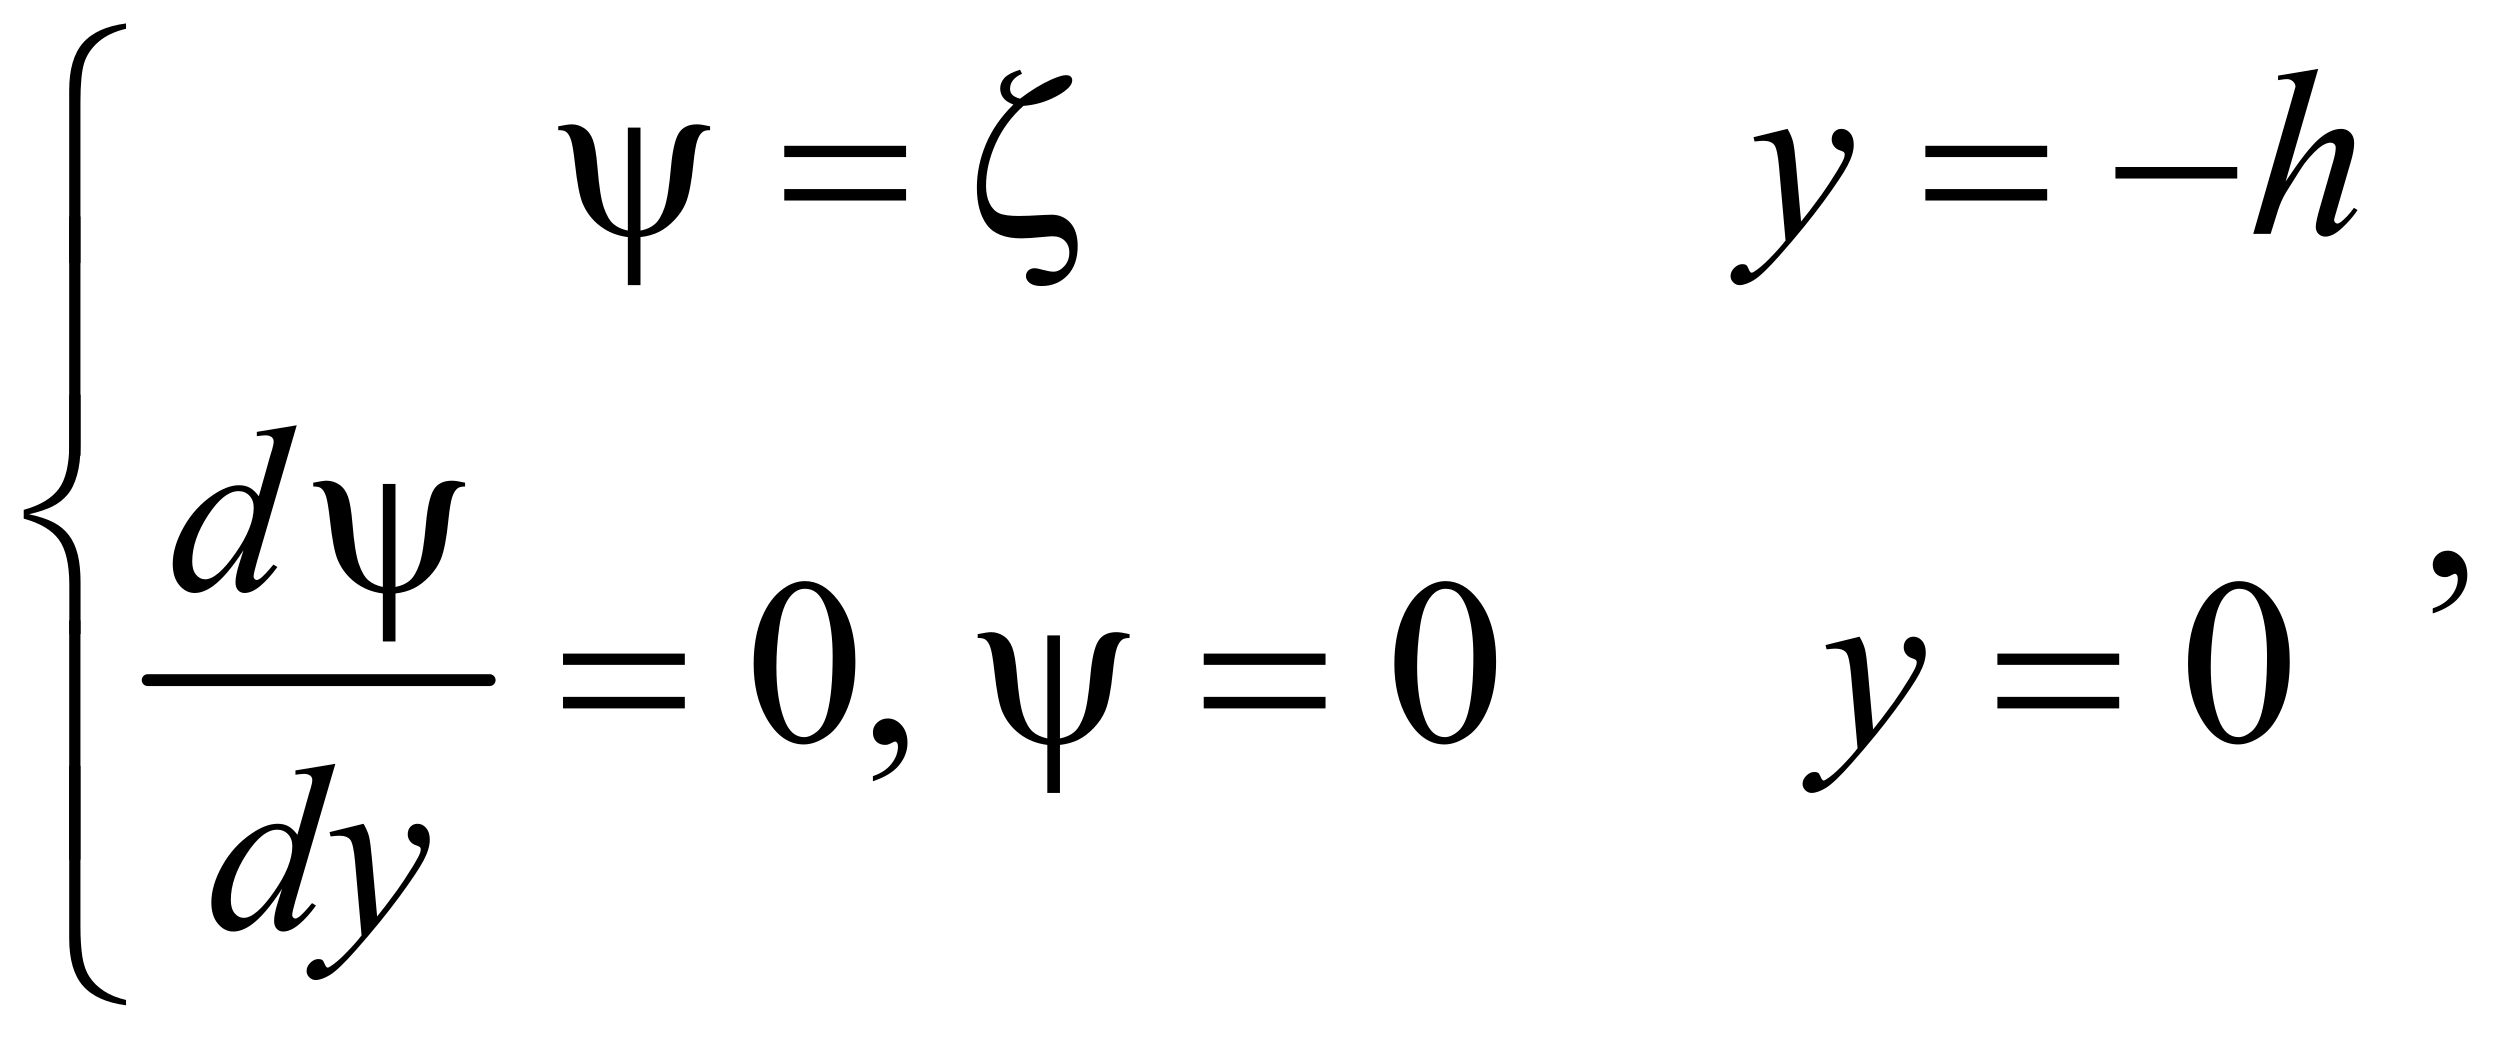 <?xml version="1.0" encoding="UTF-8"?>
<!DOCTYPE svg PUBLIC '-//W3C//DTD SVG 1.0//EN'
          'http://www.w3.org/TR/2001/REC-SVG-20010904/DTD/svg10.dtd'>
<svg stroke-dasharray="none" shape-rendering="auto" xmlns="http://www.w3.org/2000/svg" font-family="'Dialog'" text-rendering="auto" width="165" fill-opacity="1" color-interpolation="auto" color-rendering="auto" preserveAspectRatio="xMidYMid meet" font-size="12px" viewBox="0 0 165 69" fill="black" xmlns:xlink="http://www.w3.org/1999/xlink" stroke="black" image-rendering="auto" stroke-miterlimit="10" stroke-linecap="square" stroke-linejoin="miter" font-style="normal" stroke-width="1" height="69" stroke-dashoffset="0" font-weight="normal" stroke-opacity="1"
><!--Generated by the Batik Graphics2D SVG Generator--><defs id="genericDefs"
  /><g
  ><defs id="defs1"
    ><clipPath clipPathUnits="userSpaceOnUse" id="clipPath1"
      ><path d="M0.977 1.836 L105.668 1.836 L105.668 45.23 L0.977 45.23 L0.977 1.836 Z"
      /></clipPath
      ><clipPath clipPathUnits="userSpaceOnUse" id="clipPath2"
      ><path d="M31.324 58.645 L31.324 1445.043 L3386.801 1445.043 L3386.801 58.645 Z"
      /></clipPath
    ></defs
    ><g stroke-width="16" transform="scale(1.576,1.576) translate(-0.977,-1.836) matrix(0.031,0,0,0.031,0,0)" stroke-linejoin="round" stroke-linecap="round"
    ><line y2="978" fill="none" x1="231" clip-path="url(#clipPath2)" x2="693" y1="978"
    /></g
    ><g transform="matrix(0.049,0,0,0.049,-1.54,-2.892)"
    ><path d="M3308.188 885.281 L3308.188 878.406 Q3324.281 873.094 3333.109 861.922 Q3341.938 850.75 3341.938 838.25 Q3341.938 835.281 3340.531 833.25 Q3339.438 831.844 3338.344 831.844 Q3336.625 831.844 3330.844 834.969 Q3328.031 836.375 3324.906 836.375 Q3317.25 836.375 3312.719 831.844 Q3308.188 827.312 3308.188 819.344 Q3308.188 811.688 3314.047 806.219 Q3319.906 800.75 3328.344 800.75 Q3338.656 800.75 3346.703 809.734 Q3354.75 818.719 3354.75 833.562 Q3354.75 849.656 3343.578 863.484 Q3332.406 877.312 3308.188 885.281 Z" stroke="none" clip-path="url(#clipPath2)"
    /></g
    ><g transform="matrix(0.049,0,0,0.049,-1.54,-2.892)"
    ><path d="M1046.562 953.312 Q1046.562 917.062 1057.5 890.891 Q1068.438 864.719 1086.562 851.906 Q1100.625 841.75 1115.625 841.75 Q1140 841.75 1159.375 866.594 Q1183.594 897.375 1183.594 950.031 Q1183.594 986.906 1172.969 1012.688 Q1162.344 1038.469 1145.859 1050.109 Q1129.375 1061.75 1114.062 1061.75 Q1083.75 1061.75 1063.594 1025.969 Q1046.562 995.812 1046.562 953.312 ZM1077.188 957.219 Q1077.188 1000.969 1087.969 1028.625 Q1096.875 1051.906 1114.531 1051.906 Q1122.969 1051.906 1132.031 1044.328 Q1141.094 1036.75 1145.781 1018.938 Q1152.969 992.062 1152.969 943.156 Q1152.969 906.906 1145.469 882.688 Q1139.844 864.719 1130.938 857.219 Q1124.531 852.062 1115.469 852.062 Q1104.844 852.062 1096.562 861.594 Q1085.312 874.562 1081.25 902.375 Q1077.188 930.188 1077.188 957.219 ZM1207.188 1111.281 L1207.188 1104.406 Q1223.281 1099.094 1232.109 1087.922 Q1240.938 1076.75 1240.938 1064.25 Q1240.938 1061.281 1239.531 1059.25 Q1238.438 1057.844 1237.344 1057.844 Q1235.625 1057.844 1229.844 1060.969 Q1227.031 1062.375 1223.906 1062.375 Q1216.25 1062.375 1211.719 1057.844 Q1207.188 1053.312 1207.188 1045.344 Q1207.188 1037.688 1213.047 1032.219 Q1218.906 1026.75 1227.344 1026.75 Q1237.656 1026.75 1245.703 1035.734 Q1253.75 1044.719 1253.75 1059.562 Q1253.75 1075.656 1242.578 1089.484 Q1231.406 1103.312 1207.188 1111.281 ZM1909.562 953.312 Q1909.562 917.062 1920.5 890.891 Q1931.438 864.719 1949.562 851.906 Q1963.625 841.75 1978.625 841.75 Q2003 841.75 2022.375 866.594 Q2046.594 897.375 2046.594 950.031 Q2046.594 986.906 2035.969 1012.688 Q2025.344 1038.469 2008.859 1050.109 Q1992.375 1061.75 1977.062 1061.75 Q1946.75 1061.75 1926.594 1025.969 Q1909.562 995.812 1909.562 953.312 ZM1940.188 957.219 Q1940.188 1000.969 1950.969 1028.625 Q1959.875 1051.906 1977.531 1051.906 Q1985.969 1051.906 1995.031 1044.328 Q2004.094 1036.75 2008.781 1018.938 Q2015.969 992.062 2015.969 943.156 Q2015.969 906.906 2008.469 882.688 Q2002.844 864.719 1993.938 857.219 Q1987.531 852.062 1978.469 852.062 Q1967.844 852.062 1959.562 861.594 Q1948.312 874.562 1944.25 902.375 Q1940.188 930.188 1940.188 957.219 ZM2978.562 953.312 Q2978.562 917.062 2989.5 890.891 Q3000.438 864.719 3018.562 851.906 Q3032.625 841.75 3047.625 841.75 Q3072 841.75 3091.375 866.594 Q3115.594 897.375 3115.594 950.031 Q3115.594 986.906 3104.969 1012.688 Q3094.344 1038.469 3077.859 1050.109 Q3061.375 1061.75 3046.062 1061.75 Q3015.75 1061.75 2995.594 1025.969 Q2978.562 995.812 2978.562 953.312 ZM3009.188 957.219 Q3009.188 1000.969 3019.969 1028.625 Q3028.875 1051.906 3046.531 1051.906 Q3054.969 1051.906 3064.031 1044.328 Q3073.094 1036.75 3077.781 1018.938 Q3084.969 992.062 3084.969 943.156 Q3084.969 906.906 3077.469 882.688 Q3071.844 864.719 3062.938 857.219 Q3056.531 852.062 3047.469 852.062 Q3036.844 852.062 3028.562 861.594 Q3017.312 874.562 3013.25 902.375 Q3009.188 930.188 3009.188 957.219 Z" stroke="none" clip-path="url(#clipPath2)"
    /></g
    ><g transform="matrix(0.049,0,0,0.049,-1.54,-2.892)"
    ><path d="M2439.094 232.594 Q2444.406 241.656 2446.438 249.547 Q2448.469 257.438 2450.5 280.562 L2457.375 357.438 Q2466.75 346.188 2484.562 321.812 Q2493.156 309.938 2505.812 289.469 Q2513.469 276.969 2515.188 271.969 Q2516.125 269.469 2516.125 266.812 Q2516.125 265.094 2515.031 264 Q2513.938 262.906 2509.328 261.422 Q2504.719 259.938 2501.672 255.953 Q2498.625 251.969 2498.625 246.812 Q2498.625 240.406 2502.375 236.5 Q2506.125 232.594 2511.75 232.594 Q2518.625 232.594 2523.469 238.297 Q2528.312 244 2528.312 254 Q2528.312 266.344 2519.875 282.203 Q2511.438 298.062 2487.375 330.875 Q2463.312 363.688 2429.094 402.438 Q2405.5 429.156 2394.094 436.109 Q2382.688 443.062 2374.562 443.062 Q2369.719 443.062 2366.047 439.391 Q2362.375 435.719 2362.375 430.875 Q2362.375 424.781 2367.453 419.781 Q2372.531 414.781 2378.469 414.781 Q2381.594 414.781 2383.625 416.188 Q2384.875 416.969 2386.359 420.641 Q2387.844 424.312 2389.094 425.562 Q2389.875 426.344 2390.969 426.344 Q2391.906 426.344 2394.25 424.781 Q2402.844 419.469 2414.25 407.906 Q2429.25 392.594 2436.438 382.906 L2427.688 283.844 Q2425.5 259.312 2421.125 254 Q2416.75 248.688 2406.438 248.688 Q2403.156 248.688 2394.719 249.625 L2393.312 243.844 L2439.094 232.594 ZM3153.906 151.812 L3110 303.531 Q3138.438 260.719 3154.375 246.656 Q3170.312 232.594 3184.844 232.594 Q3192.344 232.594 3197.344 237.75 Q3202.344 242.906 3202.344 251.5 Q3202.344 261.812 3197.969 276.5 L3178.906 341.969 Q3175.312 353.844 3175.312 355.094 Q3175.312 357.281 3176.641 358.688 Q3177.969 360.094 3179.688 360.094 Q3181.719 360.094 3184.375 358.062 Q3193.281 351.188 3202.031 339 L3206.875 341.969 Q3201.562 350.25 3192.109 360.172 Q3182.656 370.094 3175.859 373.922 Q3169.062 377.75 3163.75 377.75 Q3157.969 377.75 3154.297 374.078 Q3150.625 370.406 3150.625 364.625 Q3150.625 357.75 3156.094 339 L3174.062 276.5 Q3177.5 264.781 3177.5 258.062 Q3177.5 254.938 3175.547 253.062 Q3173.594 251.188 3170.469 251.188 Q3165.938 251.188 3160.156 254.625 Q3149.531 261.188 3135.625 279 Q3131.875 283.844 3110.625 318.062 Q3104.062 329 3099.844 341.969 L3089.844 374 L3066.406 374 L3117.812 195.25 L3123.281 175.875 Q3123.281 171.812 3119.922 168.688 Q3116.562 165.562 3111.719 165.562 Q3108.906 165.562 3103.125 166.5 L3099.844 166.969 L3099.844 160.875 L3153.906 151.812 Z" stroke="none" clip-path="url(#clipPath2)"
    /></g
    ><g transform="matrix(0.049,0,0,0.049,-1.54,-2.892)"
    ><path d="M431.125 631.812 L377.375 816.188 Q373 831.188 373 835.875 Q373 837.438 374.328 838.844 Q375.656 840.25 377.062 840.25 Q379.094 840.25 381.906 838.219 Q387.219 834.469 399.719 819.469 L405.031 822.75 Q393.781 838.375 382.297 848.062 Q370.812 857.75 360.812 857.75 Q355.5 857.75 352.062 854 Q348.625 850.25 348.625 843.375 Q348.625 834.469 353.312 819.469 L359.406 800.094 Q336.75 835.094 318.156 848.531 Q305.344 857.75 293.625 857.75 Q281.75 857.75 272.922 847.203 Q264.094 836.656 264.094 818.531 Q264.094 795.25 278.938 768.844 Q293.781 742.438 318.156 725.875 Q337.375 712.594 353.469 712.594 Q361.906 712.594 368 716.031 Q374.094 719.469 380.031 727.438 L395.344 673.062 Q397.062 667.281 398.156 663.844 Q400.031 657.594 400.031 653.531 Q400.031 650.25 397.688 648.062 Q394.406 645.406 389.25 645.406 Q385.656 645.406 377.375 646.5 L377.375 640.719 L431.125 631.812 ZM373.156 742.75 Q373.156 732.75 367.375 726.656 Q361.594 720.562 352.688 720.562 Q333 720.562 311.672 753.062 Q290.344 785.562 290.344 815.25 Q290.344 826.969 295.5 833.141 Q300.656 839.312 307.844 839.312 Q324.094 839.312 348.625 804.156 Q373.156 769 373.156 742.75 Z" stroke="none" clip-path="url(#clipPath2)"
    /></g
    ><g transform="matrix(0.049,0,0,0.049,-1.54,-2.892)"
    ><path d="M2536.094 916.594 Q2541.406 925.656 2543.438 933.547 Q2545.469 941.438 2547.5 964.562 L2554.375 1041.438 Q2563.75 1030.188 2581.562 1005.812 Q2590.156 993.938 2602.812 973.469 Q2610.469 960.969 2612.188 955.969 Q2613.125 953.469 2613.125 950.812 Q2613.125 949.094 2612.031 948 Q2610.938 946.906 2606.328 945.422 Q2601.719 943.938 2598.672 939.953 Q2595.625 935.969 2595.625 930.812 Q2595.625 924.406 2599.375 920.5 Q2603.125 916.594 2608.75 916.594 Q2615.625 916.594 2620.469 922.297 Q2625.312 928 2625.312 938 Q2625.312 950.344 2616.875 966.203 Q2608.438 982.062 2584.375 1014.875 Q2560.312 1047.688 2526.094 1086.438 Q2502.5 1113.156 2491.094 1120.109 Q2479.688 1127.062 2471.562 1127.062 Q2466.719 1127.062 2463.047 1123.391 Q2459.375 1119.719 2459.375 1114.875 Q2459.375 1108.781 2464.453 1103.781 Q2469.531 1098.781 2475.469 1098.781 Q2478.594 1098.781 2480.625 1100.188 Q2481.875 1100.969 2483.359 1104.641 Q2484.844 1108.312 2486.094 1109.562 Q2486.875 1110.344 2487.969 1110.344 Q2488.906 1110.344 2491.25 1108.781 Q2499.844 1103.469 2511.25 1091.906 Q2526.25 1076.594 2533.438 1066.906 L2524.688 967.844 Q2522.5 943.312 2518.125 938 Q2513.75 932.688 2503.438 932.688 Q2500.156 932.688 2491.719 933.625 L2490.312 927.844 L2536.094 916.594 Z" stroke="none" clip-path="url(#clipPath2)"
    /></g
    ><g transform="matrix(0.049,0,0,0.049,-1.54,-2.892)"
    ><path d="M483.125 1087.812 L429.375 1272.188 Q425 1287.188 425 1291.875 Q425 1293.438 426.328 1294.844 Q427.656 1296.25 429.062 1296.25 Q431.094 1296.25 433.906 1294.219 Q439.219 1290.469 451.719 1275.469 L457.031 1278.75 Q445.781 1294.375 434.297 1304.062 Q422.812 1313.75 412.812 1313.75 Q407.5 1313.75 404.062 1310 Q400.625 1306.25 400.625 1299.375 Q400.625 1290.469 405.312 1275.469 L411.406 1256.094 Q388.75 1291.094 370.156 1304.531 Q357.344 1313.75 345.625 1313.75 Q333.75 1313.75 324.922 1303.203 Q316.094 1292.656 316.094 1274.531 Q316.094 1251.25 330.938 1224.844 Q345.781 1198.438 370.156 1181.875 Q389.375 1168.594 405.469 1168.594 Q413.906 1168.594 420 1172.031 Q426.094 1175.469 432.031 1183.438 L447.344 1129.062 Q449.062 1123.281 450.156 1119.844 Q452.031 1113.594 452.031 1109.531 Q452.031 1106.25 449.688 1104.062 Q446.406 1101.406 441.25 1101.406 Q437.656 1101.406 429.375 1102.5 L429.375 1096.719 L483.125 1087.812 ZM425.156 1198.75 Q425.156 1188.75 419.375 1182.656 Q413.594 1176.562 404.688 1176.562 Q385 1176.562 363.672 1209.062 Q342.344 1241.562 342.344 1271.25 Q342.344 1282.969 347.5 1289.141 Q352.656 1295.312 359.844 1295.312 Q376.094 1295.312 400.625 1260.156 Q425.156 1225 425.156 1198.75 ZM521.094 1168.594 Q526.406 1177.656 528.438 1185.547 Q530.469 1193.438 532.5 1216.562 L539.375 1293.438 Q548.75 1282.188 566.562 1257.812 Q575.156 1245.938 587.812 1225.469 Q595.469 1212.969 597.188 1207.969 Q598.125 1205.469 598.125 1202.812 Q598.125 1201.094 597.031 1200 Q595.938 1198.906 591.328 1197.422 Q586.719 1195.938 583.672 1191.953 Q580.625 1187.969 580.625 1182.812 Q580.625 1176.406 584.375 1172.5 Q588.125 1168.594 593.75 1168.594 Q600.625 1168.594 605.469 1174.297 Q610.312 1180 610.312 1190 Q610.312 1202.344 601.875 1218.203 Q593.438 1234.062 569.375 1266.875 Q545.312 1299.688 511.094 1338.438 Q487.5 1365.156 476.094 1372.109 Q464.688 1379.062 456.562 1379.062 Q451.719 1379.062 448.047 1375.391 Q444.375 1371.719 444.375 1366.875 Q444.375 1360.781 449.453 1355.781 Q454.531 1350.781 460.469 1350.781 Q463.594 1350.781 465.625 1352.188 Q466.875 1352.969 468.359 1356.641 Q469.844 1360.312 471.094 1361.562 Q471.875 1362.344 472.969 1362.344 Q473.906 1362.344 476.25 1360.781 Q484.844 1355.469 496.25 1343.906 Q511.25 1328.594 518.438 1318.906 L509.688 1219.844 Q507.5 1195.312 503.125 1190 Q498.75 1184.688 488.438 1184.688 Q485.156 1184.688 476.719 1185.625 L475.312 1179.844 L521.094 1168.594 Z" stroke="none" clip-path="url(#clipPath2)"
    /></g
    ><g transform="matrix(0.049,0,0,0.049,-1.54,-2.892)"
    ><path d="M894.125 230.875 L894.125 369.625 Q906.156 367.281 913.5 360.875 Q920.844 354.469 926.312 339.156 Q931.781 323.844 935.219 284 Q938.188 251.031 945.531 238.766 Q952.875 226.5 970.219 226.5 Q976.156 226.5 987.875 229.156 L987.875 234.312 Q981.156 234.312 977.875 236.656 Q973.344 240.094 970.531 248.531 Q967.719 256.969 965.375 279.625 Q961.781 316.188 955.062 332.594 Q950.062 344.625 939.906 355.328 Q929.75 366.031 918.891 371.422 Q908.031 376.812 894.125 378.375 L894.125 443.062 L877.094 443.062 L877.094 378.375 Q855.844 375.719 839.906 363.609 Q823.969 351.5 816.156 332.906 Q810.219 318.844 805.844 279.312 Q803.188 255.562 800.531 247.438 Q797.875 239.312 793.5 236.344 Q790.688 234.312 783.344 234.312 L783.344 229.156 Q796.469 226.5 801.312 226.5 Q810.531 226.5 818.344 231.734 Q826.156 236.969 830.062 247.594 Q833.969 258.219 836.156 284.156 Q839.281 322.75 844.672 338.375 Q850.062 354 857.406 360.484 Q864.75 366.969 877.094 369.625 L877.094 230.875 L894.125 230.875 ZM1087.781 255.406 L1251.844 255.406 L1251.844 270.562 L1087.781 270.562 L1087.781 255.406 ZM1087.781 313.688 L1251.844 313.688 L1251.844 329.156 L1087.781 329.156 L1087.781 313.688 ZM1409.875 201.656 Q1385.344 223.688 1372.453 252.594 Q1359.562 281.5 1359.562 309.312 Q1359.562 323.062 1364.172 332.672 Q1368.781 342.281 1376.906 346.109 Q1385.031 349.938 1403.938 349.938 Q1414.875 349.938 1438.312 348.531 Q1444.406 348.219 1447.844 348.219 Q1463.156 348.219 1473.156 359.156 Q1483 370.25 1483 390.406 Q1483 415.562 1469.25 429.938 Q1455.5 444.312 1434.25 444.312 Q1423.625 444.312 1418.469 440.25 Q1413.312 436.188 1413.312 431.031 Q1413.312 426.344 1416.594 423.297 Q1419.875 420.25 1425.5 420.25 Q1428 420.25 1436.672 422.594 Q1445.344 424.938 1450.344 424.938 Q1458.312 424.938 1465.031 417.516 Q1471.75 410.094 1471.75 399.156 Q1471.75 389.469 1465.656 383.375 Q1459.562 377.281 1449.406 377.281 Q1445.812 377.281 1438 378.062 Q1416.906 380.094 1407.219 380.094 Q1374.25 380.094 1360.734 361.891 Q1347.219 343.688 1347.219 311.5 Q1347.219 282.438 1359.25 253.453 Q1371.281 224.469 1396.438 199.781 Q1387.062 196.5 1382.844 190.875 Q1378.625 185.25 1378.625 178.219 Q1378.625 170.406 1384.172 164.156 Q1389.719 157.906 1405.344 152.906 L1408 158.375 Q1391.906 165.562 1391.906 178.688 Q1391.906 183.219 1394.641 186.422 Q1397.375 189.625 1405.344 191.969 Q1426.906 175.562 1446.75 166.5 Q1460.812 160.25 1467.062 160.25 Q1471.438 160.25 1473.547 162.125 Q1475.656 164 1475.656 167.281 Q1475.656 177.125 1454.641 188.531 Q1433.625 199.938 1409.875 201.656 ZM2624.781 255.406 L2788.844 255.406 L2788.844 270.562 L2624.781 270.562 L2624.781 255.406 ZM2624.781 313.688 L2788.844 313.688 L2788.844 329.156 L2624.781 329.156 L2624.781 313.688 ZM2880.781 284 L3044.844 284 L3044.844 299.469 L2880.781 299.469 L2880.781 284 Z" stroke="none" clip-path="url(#clipPath2)"
    /></g
    ><g transform="matrix(0.049,0,0,0.049,-1.54,-2.892)"
    ><path d="M201.188 97.781 Q177.906 103.25 163.844 115.594 Q149.781 127.938 144.781 143.953 Q139.781 159.969 139.781 196.844 L139.781 413.094 L124.625 413.094 L124.625 180.75 Q124.625 138.25 143.062 117 Q161.5 95.75 201.188 90.594 L201.188 97.781 Z" stroke="none" clip-path="url(#clipPath2)"
    /></g
    ><g transform="matrix(0.049,0,0,0.049,-1.54,-2.892)"
    ><path d="M139.781 672.938 L124.625 672.938 L124.625 350.594 L139.781 350.594 L139.781 672.938 Z" stroke="none" clip-path="url(#clipPath2)"
    /></g
    ><g transform="matrix(0.049,0,0,0.049,-1.54,-2.892)"
    ><path d="M564.125 710.875 L564.125 849.625 Q576.156 847.281 583.5 840.875 Q590.844 834.469 596.312 819.156 Q601.781 803.844 605.219 764 Q608.188 731.031 615.531 718.766 Q622.875 706.5 640.219 706.5 Q646.156 706.5 657.875 709.156 L657.875 714.312 Q651.156 714.312 647.875 716.656 Q643.344 720.094 640.531 728.531 Q637.719 736.969 635.375 759.625 Q631.781 796.188 625.062 812.594 Q620.062 824.625 609.906 835.328 Q599.75 846.031 588.891 851.422 Q578.031 856.812 564.125 858.375 L564.125 923.062 L547.094 923.062 L547.094 858.375 Q525.844 855.719 509.906 843.609 Q493.969 831.5 486.156 812.906 Q480.219 798.844 475.844 759.312 Q473.188 735.562 470.531 727.438 Q467.875 719.312 463.5 716.344 Q460.688 714.312 453.344 714.312 L453.344 709.156 Q466.469 706.5 471.312 706.5 Q480.531 706.5 488.344 711.734 Q496.156 716.969 500.062 727.594 Q503.969 738.219 506.156 764.156 Q509.281 802.75 514.672 818.375 Q520.062 834 527.406 840.484 Q534.75 846.969 547.094 849.625 L547.094 710.875 L564.125 710.875 Z" stroke="none" clip-path="url(#clipPath2)"
    /></g
    ><g transform="matrix(0.049,0,0,0.049,-1.54,-2.892)"
    ><path d="M139.938 912.938 L124.781 912.938 L124.781 847 Q124.781 805.125 110.719 785.906 Q96.656 766.688 63.375 757.625 L63.375 745.75 Q96.656 736.531 110.719 717.312 Q124.781 698.094 124.781 656.219 L124.781 590.594 L139.938 590.594 L139.938 659.188 Q139.938 681.844 135.25 698.719 Q130.562 715.594 122.359 725.281 Q114.156 734.969 102.438 740.984 Q90.719 747 70.406 751.688 Q90.875 756.062 103.453 762.625 Q116.031 769.188 124.156 779.812 Q132.281 790.438 136.109 805.906 Q139.938 821.375 139.938 843.719 L139.938 912.938 Z" stroke="none" clip-path="url(#clipPath2)"
    /></g
    ><g transform="matrix(0.049,0,0,0.049,-1.54,-2.892)"
    ><path d="M789.781 939.406 L953.844 939.406 L953.844 954.562 L789.781 954.562 L789.781 939.406 ZM789.781 997.688 L953.844 997.688 L953.844 1013.156 L789.781 1013.156 L789.781 997.688 ZM1459.125 914.875 L1459.125 1053.625 Q1471.156 1051.281 1478.5 1044.875 Q1485.844 1038.469 1491.312 1023.156 Q1496.781 1007.844 1500.219 968 Q1503.188 935.031 1510.531 922.766 Q1517.875 910.5 1535.219 910.5 Q1541.156 910.5 1552.875 913.156 L1552.875 918.312 Q1546.156 918.312 1542.875 920.656 Q1538.344 924.094 1535.531 932.531 Q1532.719 940.969 1530.375 963.625 Q1526.781 1000.188 1520.062 1016.594 Q1515.062 1028.625 1504.906 1039.328 Q1494.75 1050.031 1483.891 1055.422 Q1473.031 1060.812 1459.125 1062.375 L1459.125 1127.062 L1442.094 1127.062 L1442.094 1062.375 Q1420.844 1059.719 1404.906 1047.609 Q1388.969 1035.5 1381.156 1016.906 Q1375.219 1002.844 1370.844 963.312 Q1368.188 939.562 1365.531 931.438 Q1362.875 923.312 1358.5 920.344 Q1355.688 918.312 1348.344 918.312 L1348.344 913.156 Q1361.469 910.5 1366.312 910.5 Q1375.531 910.5 1383.344 915.734 Q1391.156 920.969 1395.062 931.594 Q1398.969 942.219 1401.156 968.156 Q1404.281 1006.75 1409.672 1022.375 Q1415.062 1038 1422.406 1044.484 Q1429.75 1050.969 1442.094 1053.625 L1442.094 914.875 L1459.125 914.875 ZM1652.781 939.406 L1816.844 939.406 L1816.844 954.562 L1652.781 954.562 L1652.781 939.406 ZM1652.781 997.688 L1816.844 997.688 L1816.844 1013.156 L1652.781 1013.156 L1652.781 997.688 ZM2721.781 939.406 L2885.844 939.406 L2885.844 954.562 L2721.781 954.562 L2721.781 939.406 ZM2721.781 997.688 L2885.844 997.688 L2885.844 1013.156 L2721.781 1013.156 L2721.781 997.688 Z" stroke="none" clip-path="url(#clipPath2)"
    /></g
    ><g transform="matrix(0.049,0,0,0.049,-1.54,-2.892)"
    ><path d="M139.781 1216.938 L124.625 1216.938 L124.625 894.594 L139.781 894.594 L139.781 1216.938 Z" stroke="none" clip-path="url(#clipPath2)"
    /></g
    ><g transform="matrix(0.049,0,0,0.049,-1.54,-2.892)"
    ><path d="M201.188 1405.906 L201.188 1413.094 Q161.5 1407.938 143.062 1386.766 Q124.625 1365.594 124.625 1322.938 L124.625 1090.594 L139.781 1090.594 L139.781 1306.844 Q139.781 1330.125 142.203 1346.766 Q144.625 1363.406 151.891 1374.656 Q159.156 1385.906 171.578 1393.953 Q184 1402 201.188 1405.906 Z" stroke="none" clip-path="url(#clipPath2)"
    /></g
  ></g
></svg
>
